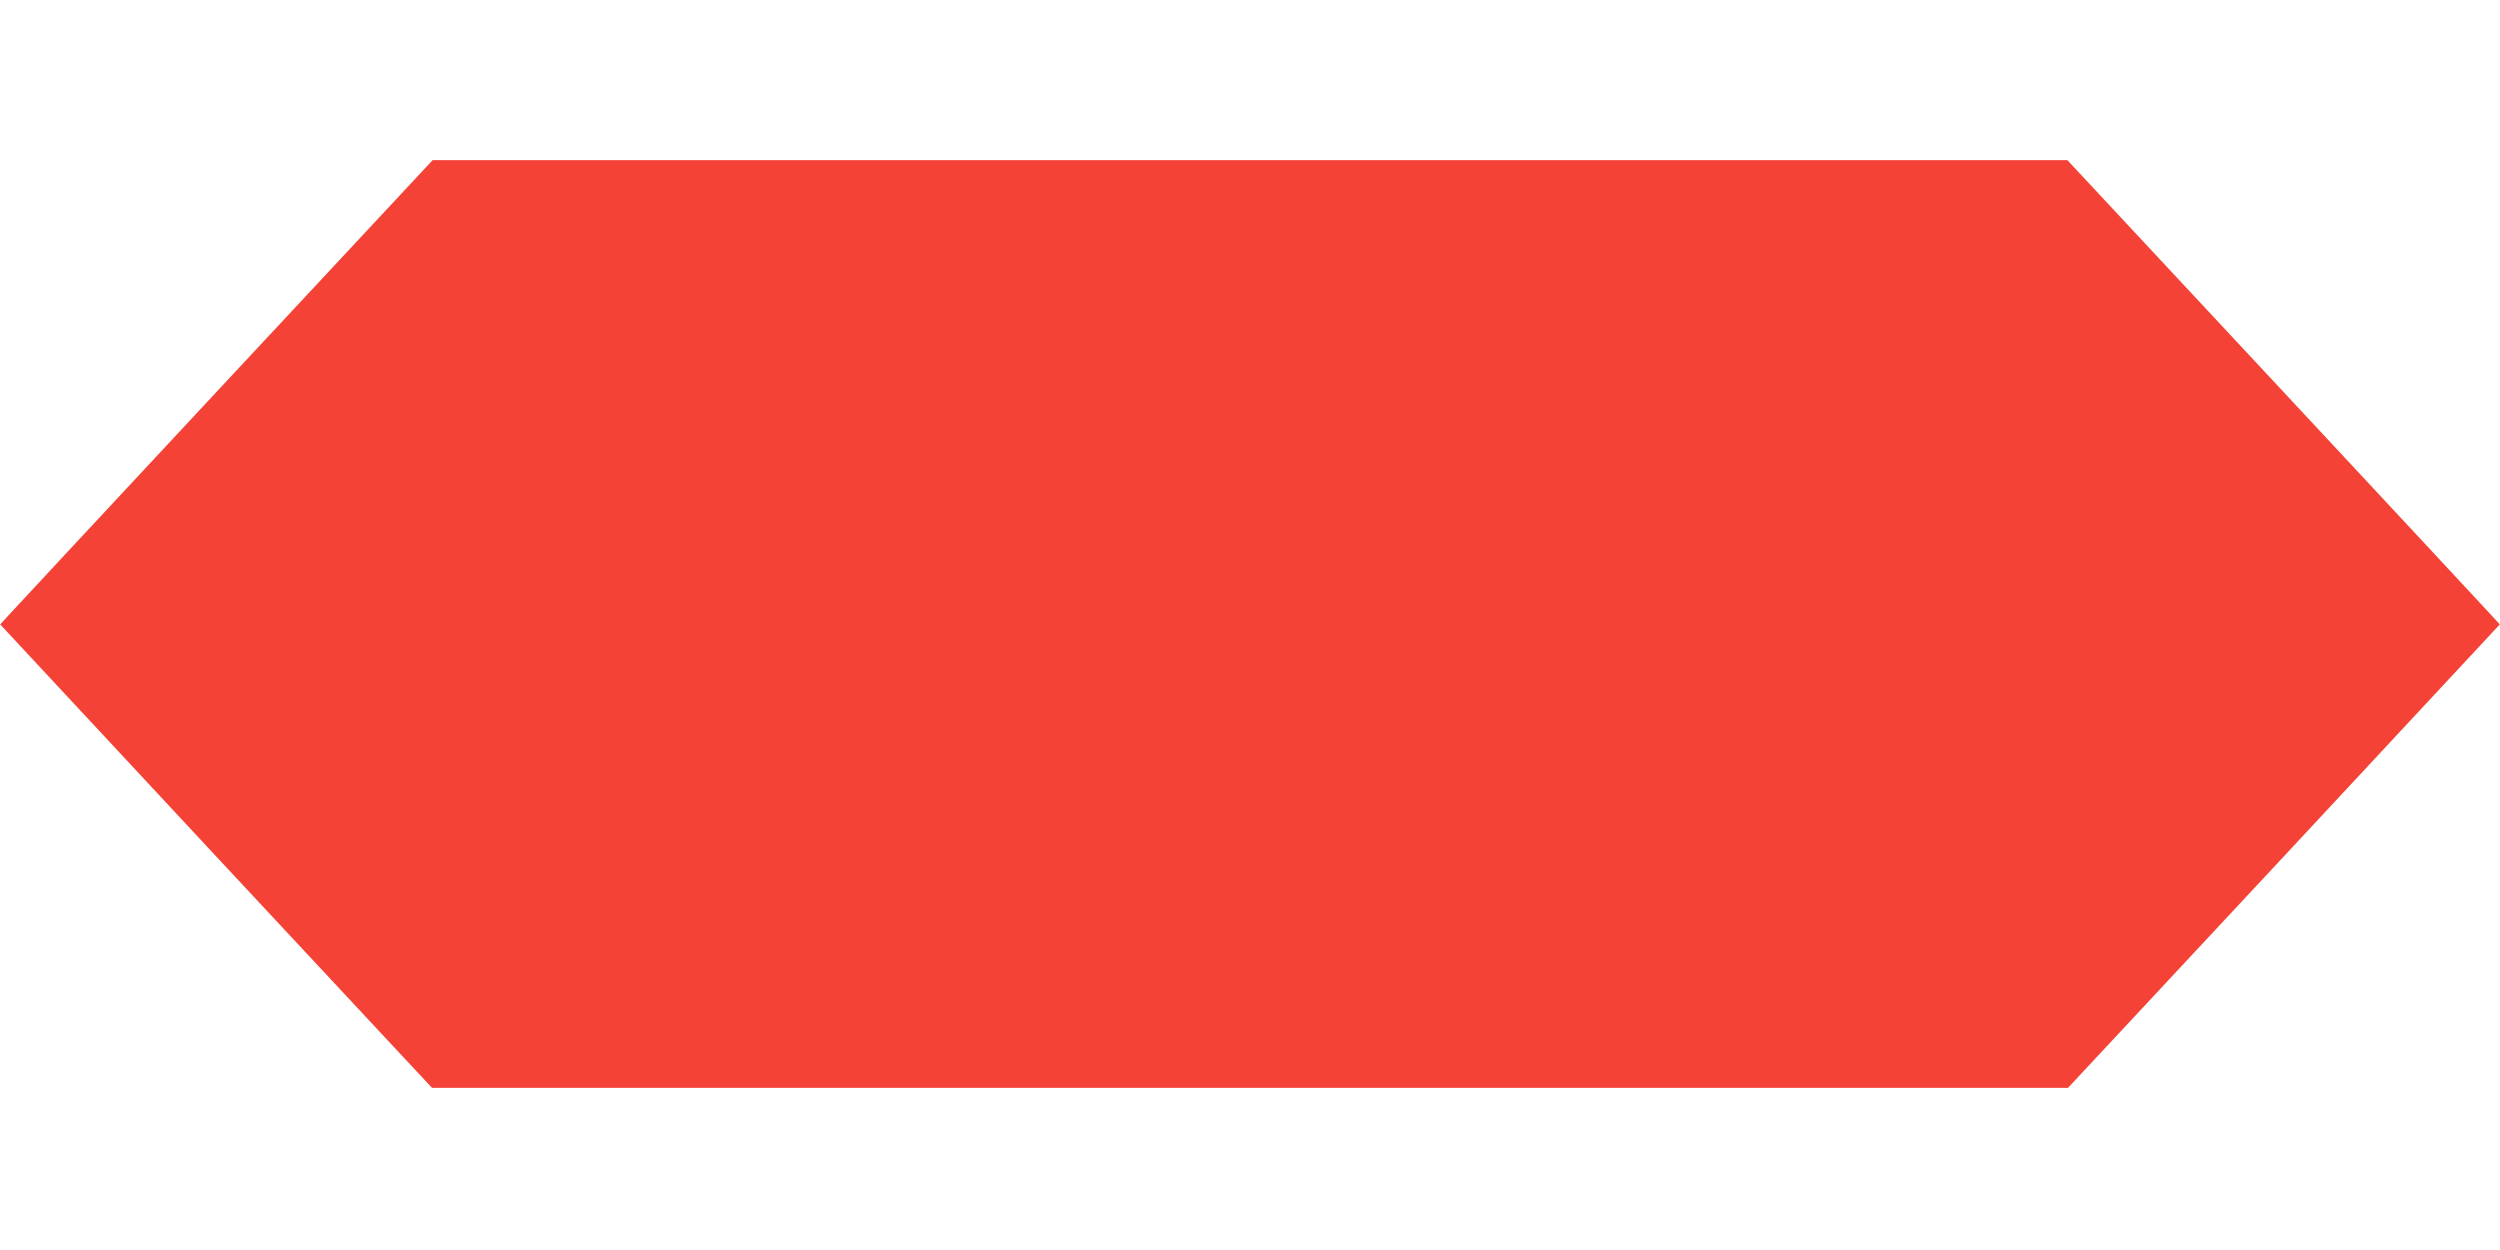 <?xml version="1.0" standalone="no"?>
<!DOCTYPE svg PUBLIC "-//W3C//DTD SVG 20010904//EN"
 "http://www.w3.org/TR/2001/REC-SVG-20010904/DTD/svg10.dtd">
<svg version="1.0" xmlns="http://www.w3.org/2000/svg"
 width="1280pt" height="640pt" viewBox="0 0 1280 640"
 preserveAspectRatio="xMidYMid meet">
<g transform="translate(0,640) scale(0.1,-0.1)"
fill="#f44336" stroke="none">
<path d="M1165 4454 c-578 -620 -1076 -1155 -1107 -1189 l-57 -62 1105 -1187
1106 -1186 4188 0 4188 0 1106 1186 1105 1187 -57 62 c-31 34 -529 569 -1107
1189 l-1050 1126 -4185 0 -4185 0 -1050 -1126z"/>
</g>
</svg>
